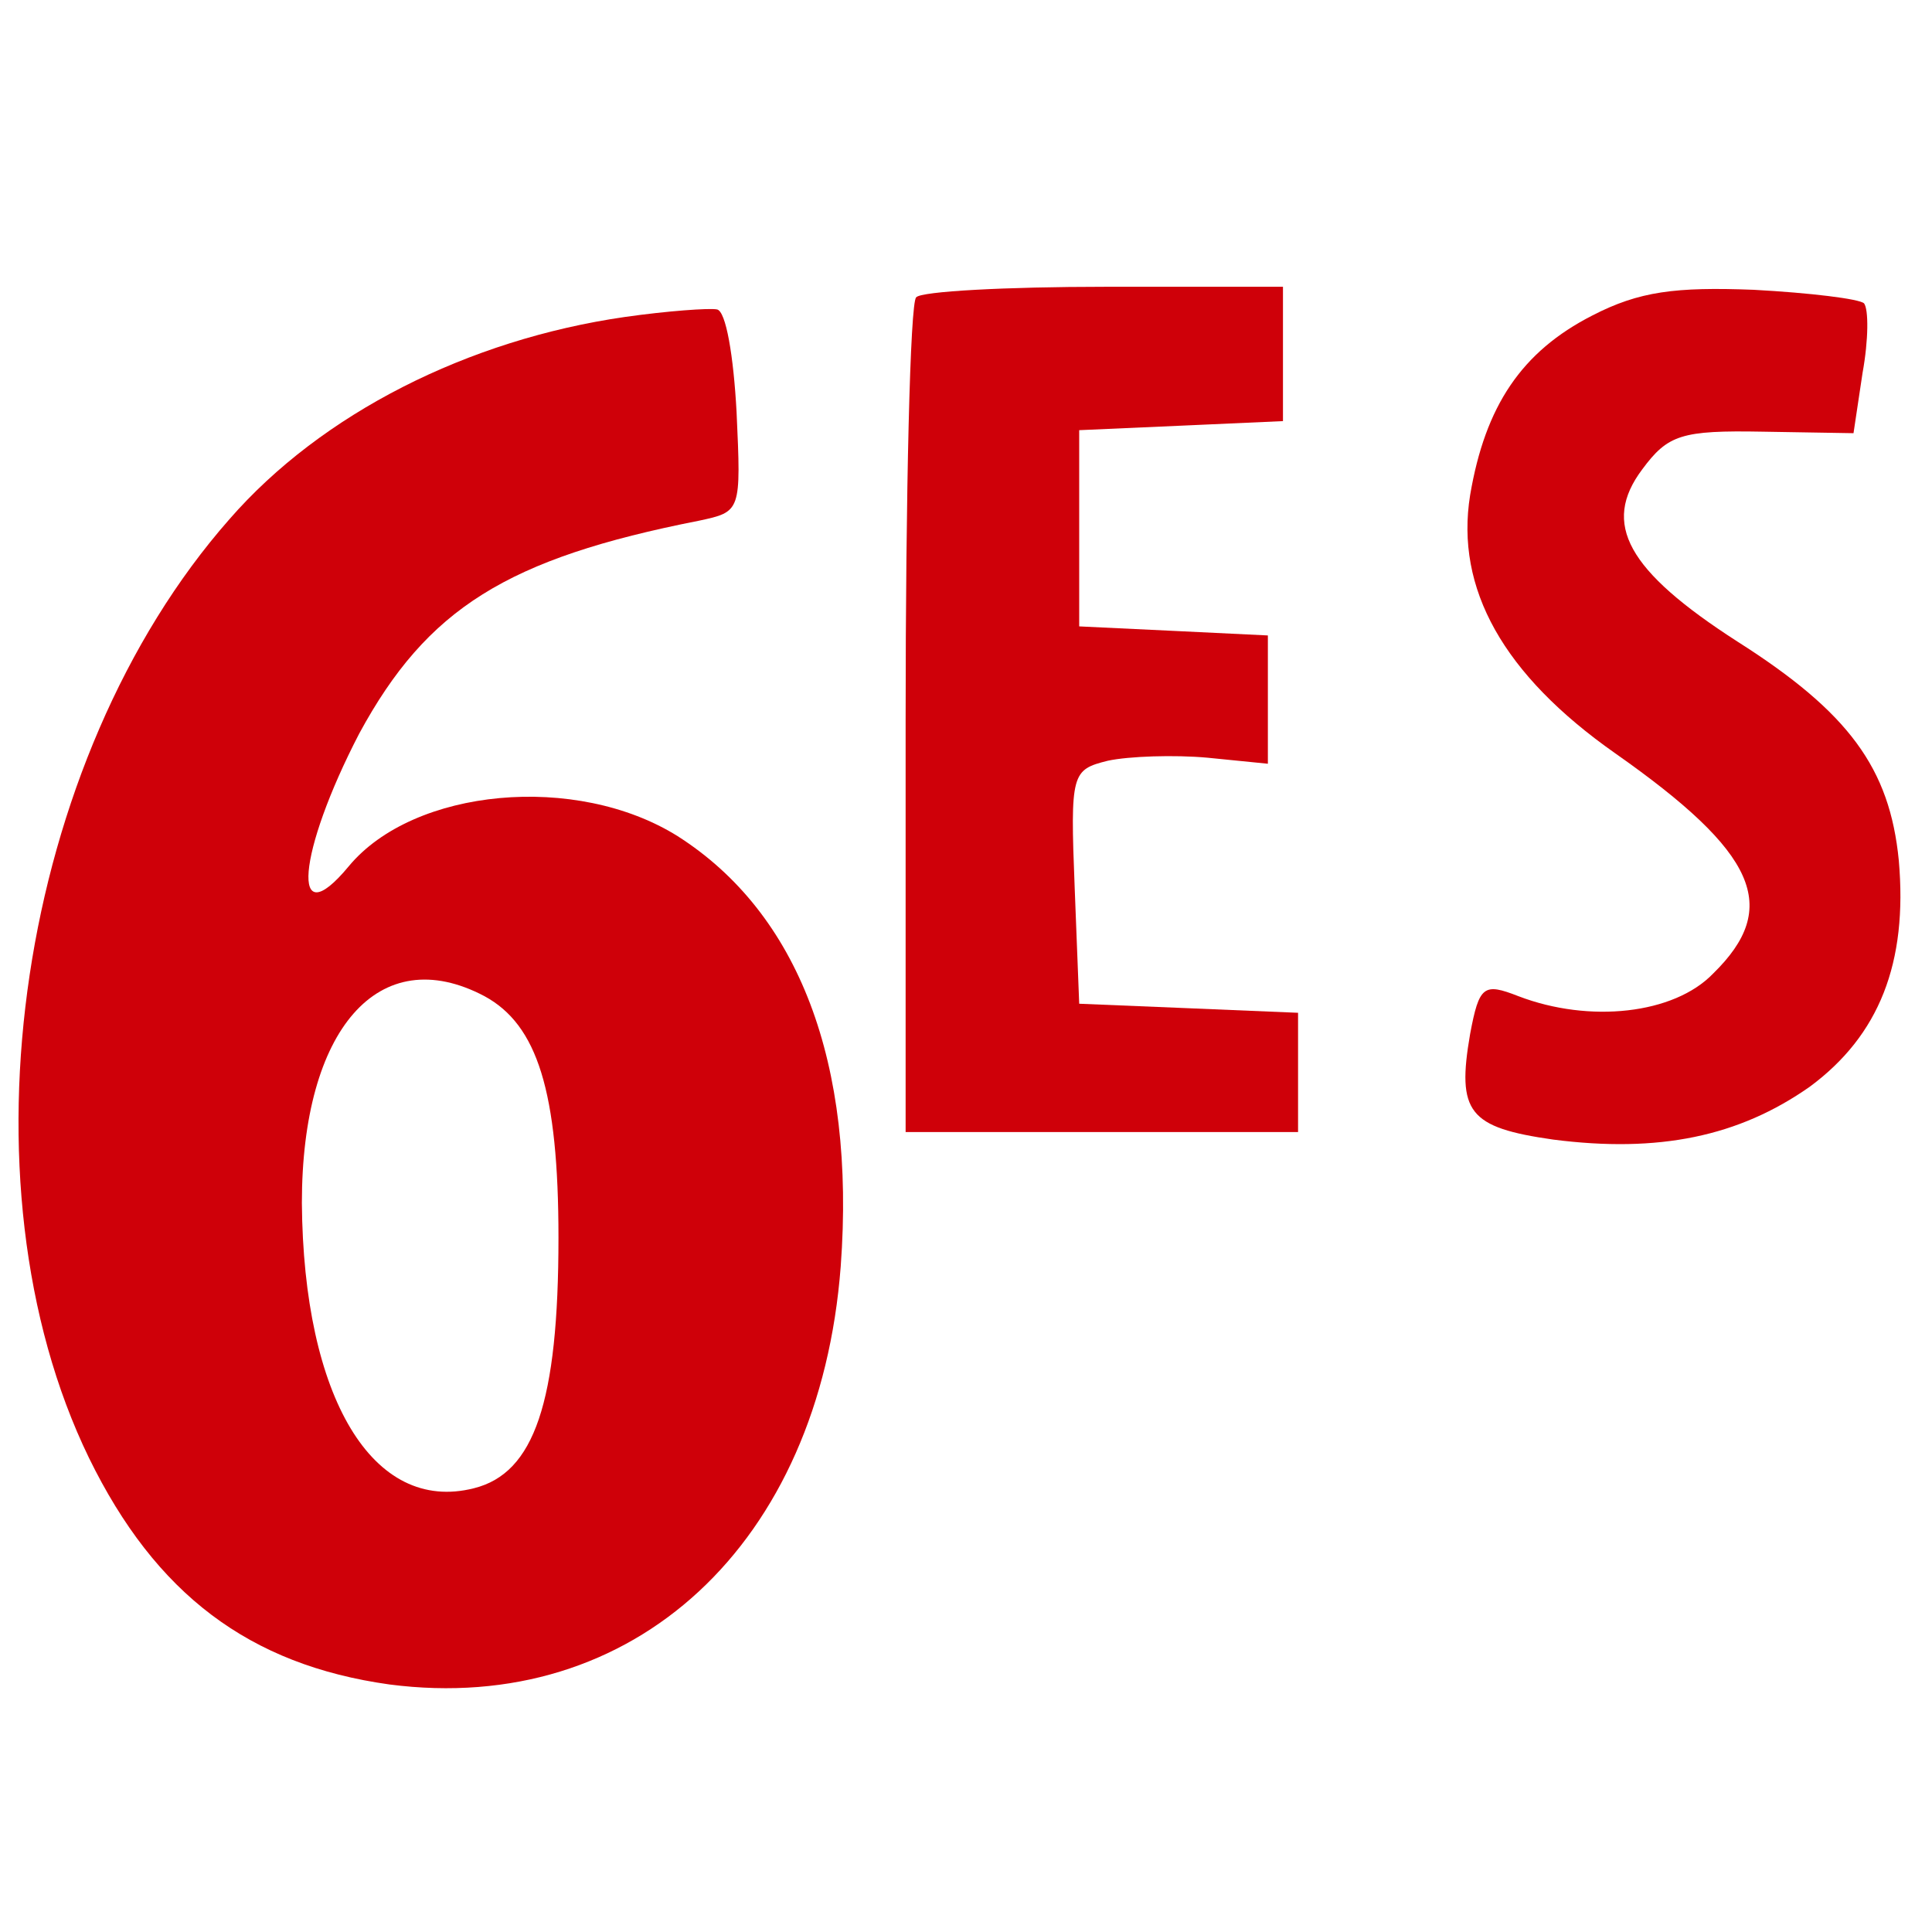 <?xml version="1.0" standalone="no"?>
<!DOCTYPE svg PUBLIC "-//W3C//DTD SVG 20010904//EN"
 "http://www.w3.org/TR/2001/REC-SVG-20010904/DTD/svg10.dtd">
<svg version="1.0" xmlns="http://www.w3.org/2000/svg"
 width="128px" height="128px" viewBox="0 0 128 128"
 preserveAspectRatio="xMidYMid meet">

<g transform="translate(0,128) scale(0.1,-0.1)"
fill="#CF0009" stroke="none">
<path d="M607 1083 c-4 -3 -7 -129 -7 -280 l0 -273 130 0 130 0 0 40 0 39 -72
3 -73 3 -3 77 c-3 76 -2 78 22 84 14 3 44 4 66 2 l40 -4 0 43 0 42 -62 3 -63
3 0 65 0 65 68 3 67 3 0 44 0 45 -118 0 c-65 0 -122 -3 -125 -7z"/>
<path d="M1055 1071 c-47 -24 -71 -60 -81 -119 -10 -62 22 -119 96 -171 94
-66 110 -102 65 -146 -26 -27 -82 -33 -129 -15 -23 9 -26 7 -32 -25 -9 -52 -1
-62 55 -70 70 -9 123 2 170 35 46 34 65 82 59 150 -6 61 -33 98 -107 145 -73
47 -90 78 -63 114 17 23 26 26 80 25 l60 -1 6 40 c4 22 4 42 1 46 -3 3 -36 7
-73 9 -52 2 -76 -1 -107 -17z"/>
<path d="M414 1070 c-104 -15 -201 -64 -262 -134 -140 -159 -182 -439 -93
-622 44 -90 106 -137 199 -150 162 -21 285 93 299 277 10 135 -28 234 -108
285 -67 42 -175 32 -218 -20 -39 -47 -34 9 7 88 45 83 98 116 225 141 28 6 28
6 25 72 -2 37 -7 67 -13 68 -5 1 -33 -1 -61 -5z m-93 -450 c35 -19 49 -63 49
-160 0 -109 -16 -156 -56 -166 -67 -17 -113 60 -114 189 0 115 51 174 121 137z"/>
</g>
</svg>
